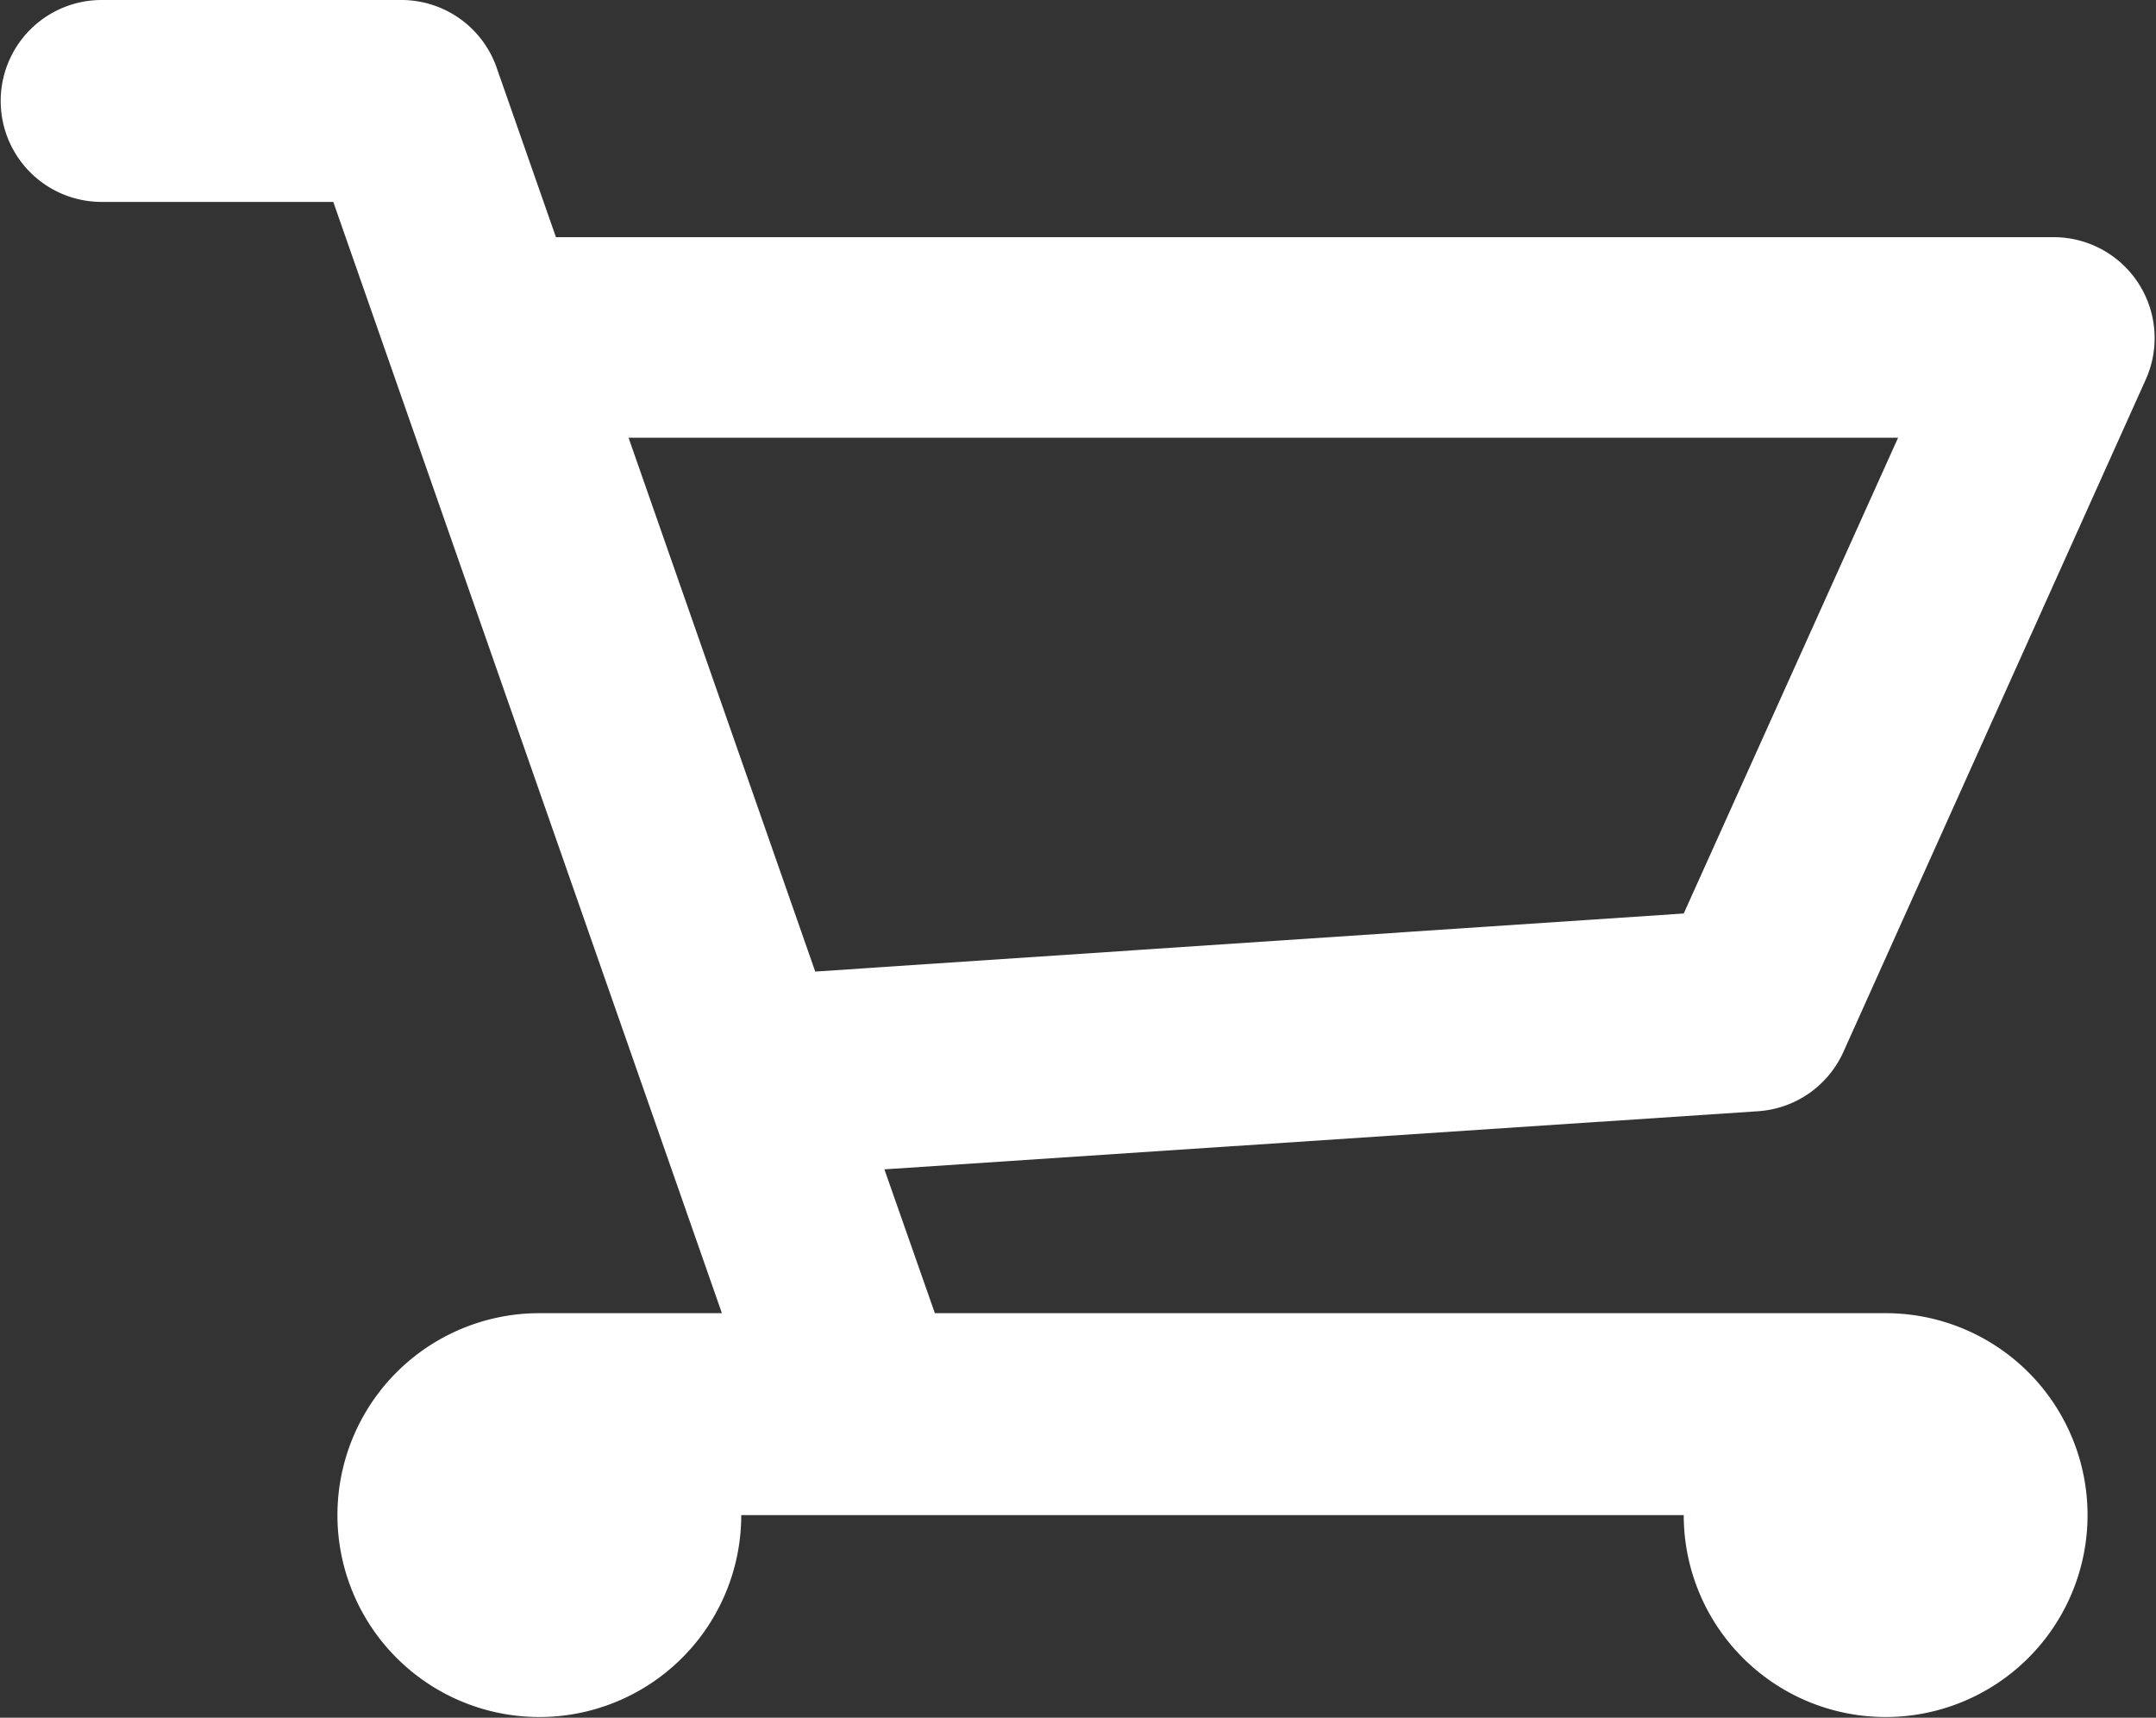 <?xml version="1.0"?>
<svg id="Layer_1" data-name="Layer 1" xmlns="http://www.w3.org/2000/svg" width="31.18" height="24.84" viewBox="0 0 31.18 24.84">
  <rect x="0" y="0" width="31.18" height="24.84" fill="#333333" stroke="none"/>
  <title>cart</title>
  <path id="SHOPPING_CART" data-name="SHOPPING CART" d="M4084.22,379.94h0l-4.38,9.74h0a1.46,1.46,0,0,1-1.24.86h0l-12.63.84,0.73,2.08h13.75a2.92,2.92,0,1,1-2.92,2.92H4063.9a2.92,2.92,0,1,1-2.92-2.92h2.64L4058,377.39h-3.35a1.46,1.46,0,0,1,0-2.92H4059a1.46,1.46,0,0,1,1.37,1h0l0.85,2.43h21.64A1.46,1.46,0,0,1,4084.22,379.94Zm-21.95.86,2.7,7.72,12.56-.84,3.1-6.88h-18.36Z" transform="translate(-4053.18 -374.47)" style="fill: white;fill-rule: evenodd"/>
</svg>
